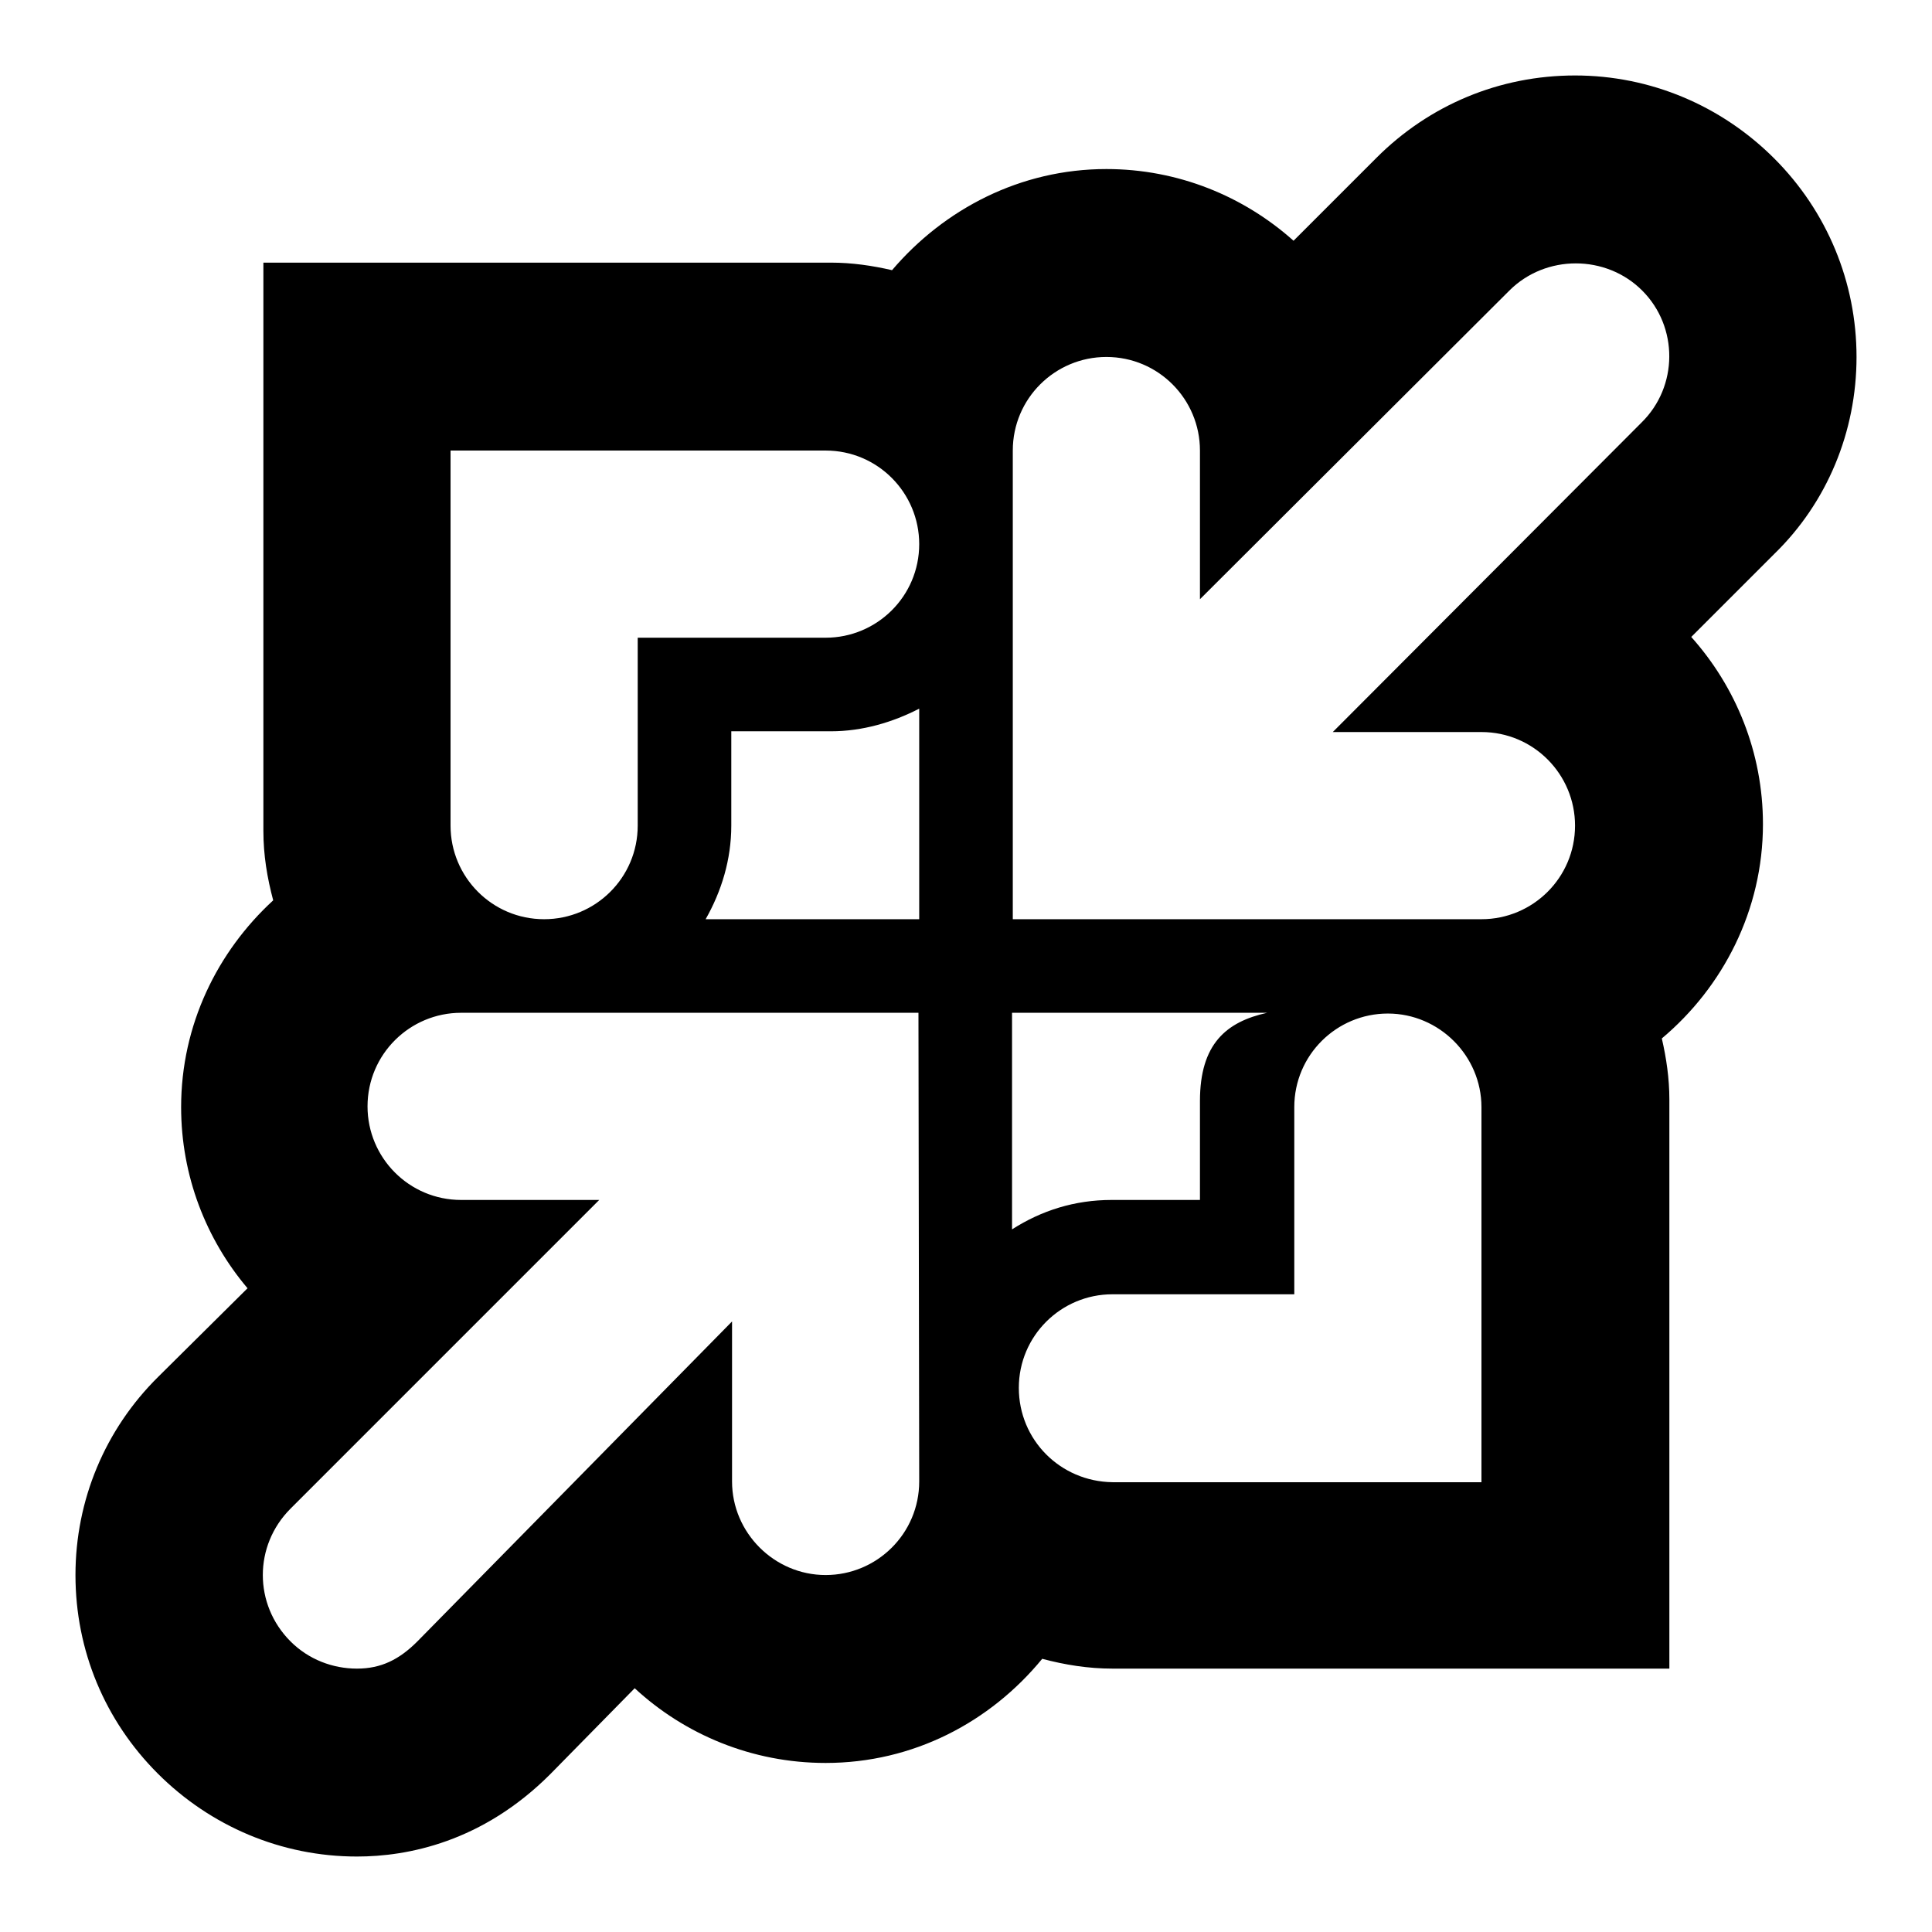 <?xml version="1.0" encoding="utf-8"?>
<!-- Svg Vector Icons : http://www.onlinewebfonts.com/icon -->
<!DOCTYPE svg PUBLIC "-//W3C//DTD SVG 1.1//EN" "http://www.w3.org/Graphics/SVG/1.1/DTD/svg11.dtd">
<svg version="1.1" xmlns="http://www.w3.org/2000/svg" xmlns:xlink="http://www.w3.org/1999/xlink" x="0px" y="0px" viewBox="0 0 256 256" enable-background="new 0 0 256 256" xml:space="preserve">
<g><g><g><path fill="#000000" d="M246,47.3c0-9.9-3.9-19.3-10.9-26.3S218.7,10,208.7,10s-19.3,3.9-26.3,10.9l-11,11c-6.6-5.9-15.3-9.5-24.8-9.5c-11.4,0-21.5,5.3-28.4,13.4c-2.6-0.6-5.3-1-8.1-1H59.7H34.9v24.9v50.4c0,3.2,0.5,6.2,1.3,9.2c-7.4,6.8-12.2,16.5-12.2,27.4c0,9.1,3.3,17.5,8.8,24L21,182.4c-7.1,7-11,16.4-11,26.3c0,10,3.9,19.3,10.9,26.3S37.3,246,47.3,246c6.7,0,16.6-1.9,25.6-10.9l11.2-11.4c6.6,6.1,15.5,9.9,25.3,9.9c11.6,0,21.8-5.4,28.7-13.8c3,0.8,6.1,1.3,9.3,1.3h48.9h24.9v-24.9v-50.5c0-2.8-0.4-5.5-1-8.1c8.1-6.8,13.4-17,13.4-28.4c0-9.5-3.6-18.2-9.5-24.8l11-11C242.1,66.6,246,57.2,246,47.3z M59.7,59.7h49.7c6.9,0,12.4,5.6,12.4,12.4c0,6.9-5.6,12.4-12.4,12.4H84.5v24.9c0,6.9-5.6,12.4-12.4,12.4c-6.9,0-12.4-5.6-12.4-12.4V59.7z M217.5,56L176.6,97h19.7c6.9,0,12.4,5.6,12.4,12.4c0,6.9-5.6,12.4-12.4,12.4h-62.1V59.7c0-6.9,5.6-12.4,12.4-12.4c6.9,0,12.4,5.6,12.4,12.4v19.7L200,38.5c2.4-2.4,5.6-3.6,8.8-3.6s6.4,1.2,8.8,3.6C222.4,43.3,222.4,51.2,217.5,56L217.5,56z M121.8,196.3c0,6.9-5.6,12.4-12.4,12.4s-12.4-5.6-12.4-12.4v-21.2l-41.7,42.4c-2.4,2.4-4.8,3.6-8,3.6c-3.2,0-6.4-1.2-8.8-3.6c-4.9-4.9-4.9-12.7,0-17.6l40.9-40.9H61.1c-6.9,0-12.4-5.6-12.4-12.4c0-6.9,5.6-12.4,12.4-12.4h60.6L121.8,196.3L121.8,196.3z M121.8,121.8H93.5c2.1-3.7,3.4-7.9,3.4-12.4V96.9h13.2c4.2,0,8.2-1.2,11.7-3L121.8,121.8L121.8,121.8z M134.2,134.2h33.7c-5.4,1.2-8.9,4.1-8.9,11.7V159h-11.7c-4.9,0-9.3,1.4-13.2,3.9V134.2L134.2,134.2z M135,183.9c0-6.9,5.6-12.4,12.4-12.4h24.1v-24.8c0-6.9,5.6-12.4,12.4-12.4s12.4,5.6,12.4,12.4v49.7h-48.9C140.5,196.3,135,190.8,135,183.9L135,183.9z"/></g></g></g>
</svg>